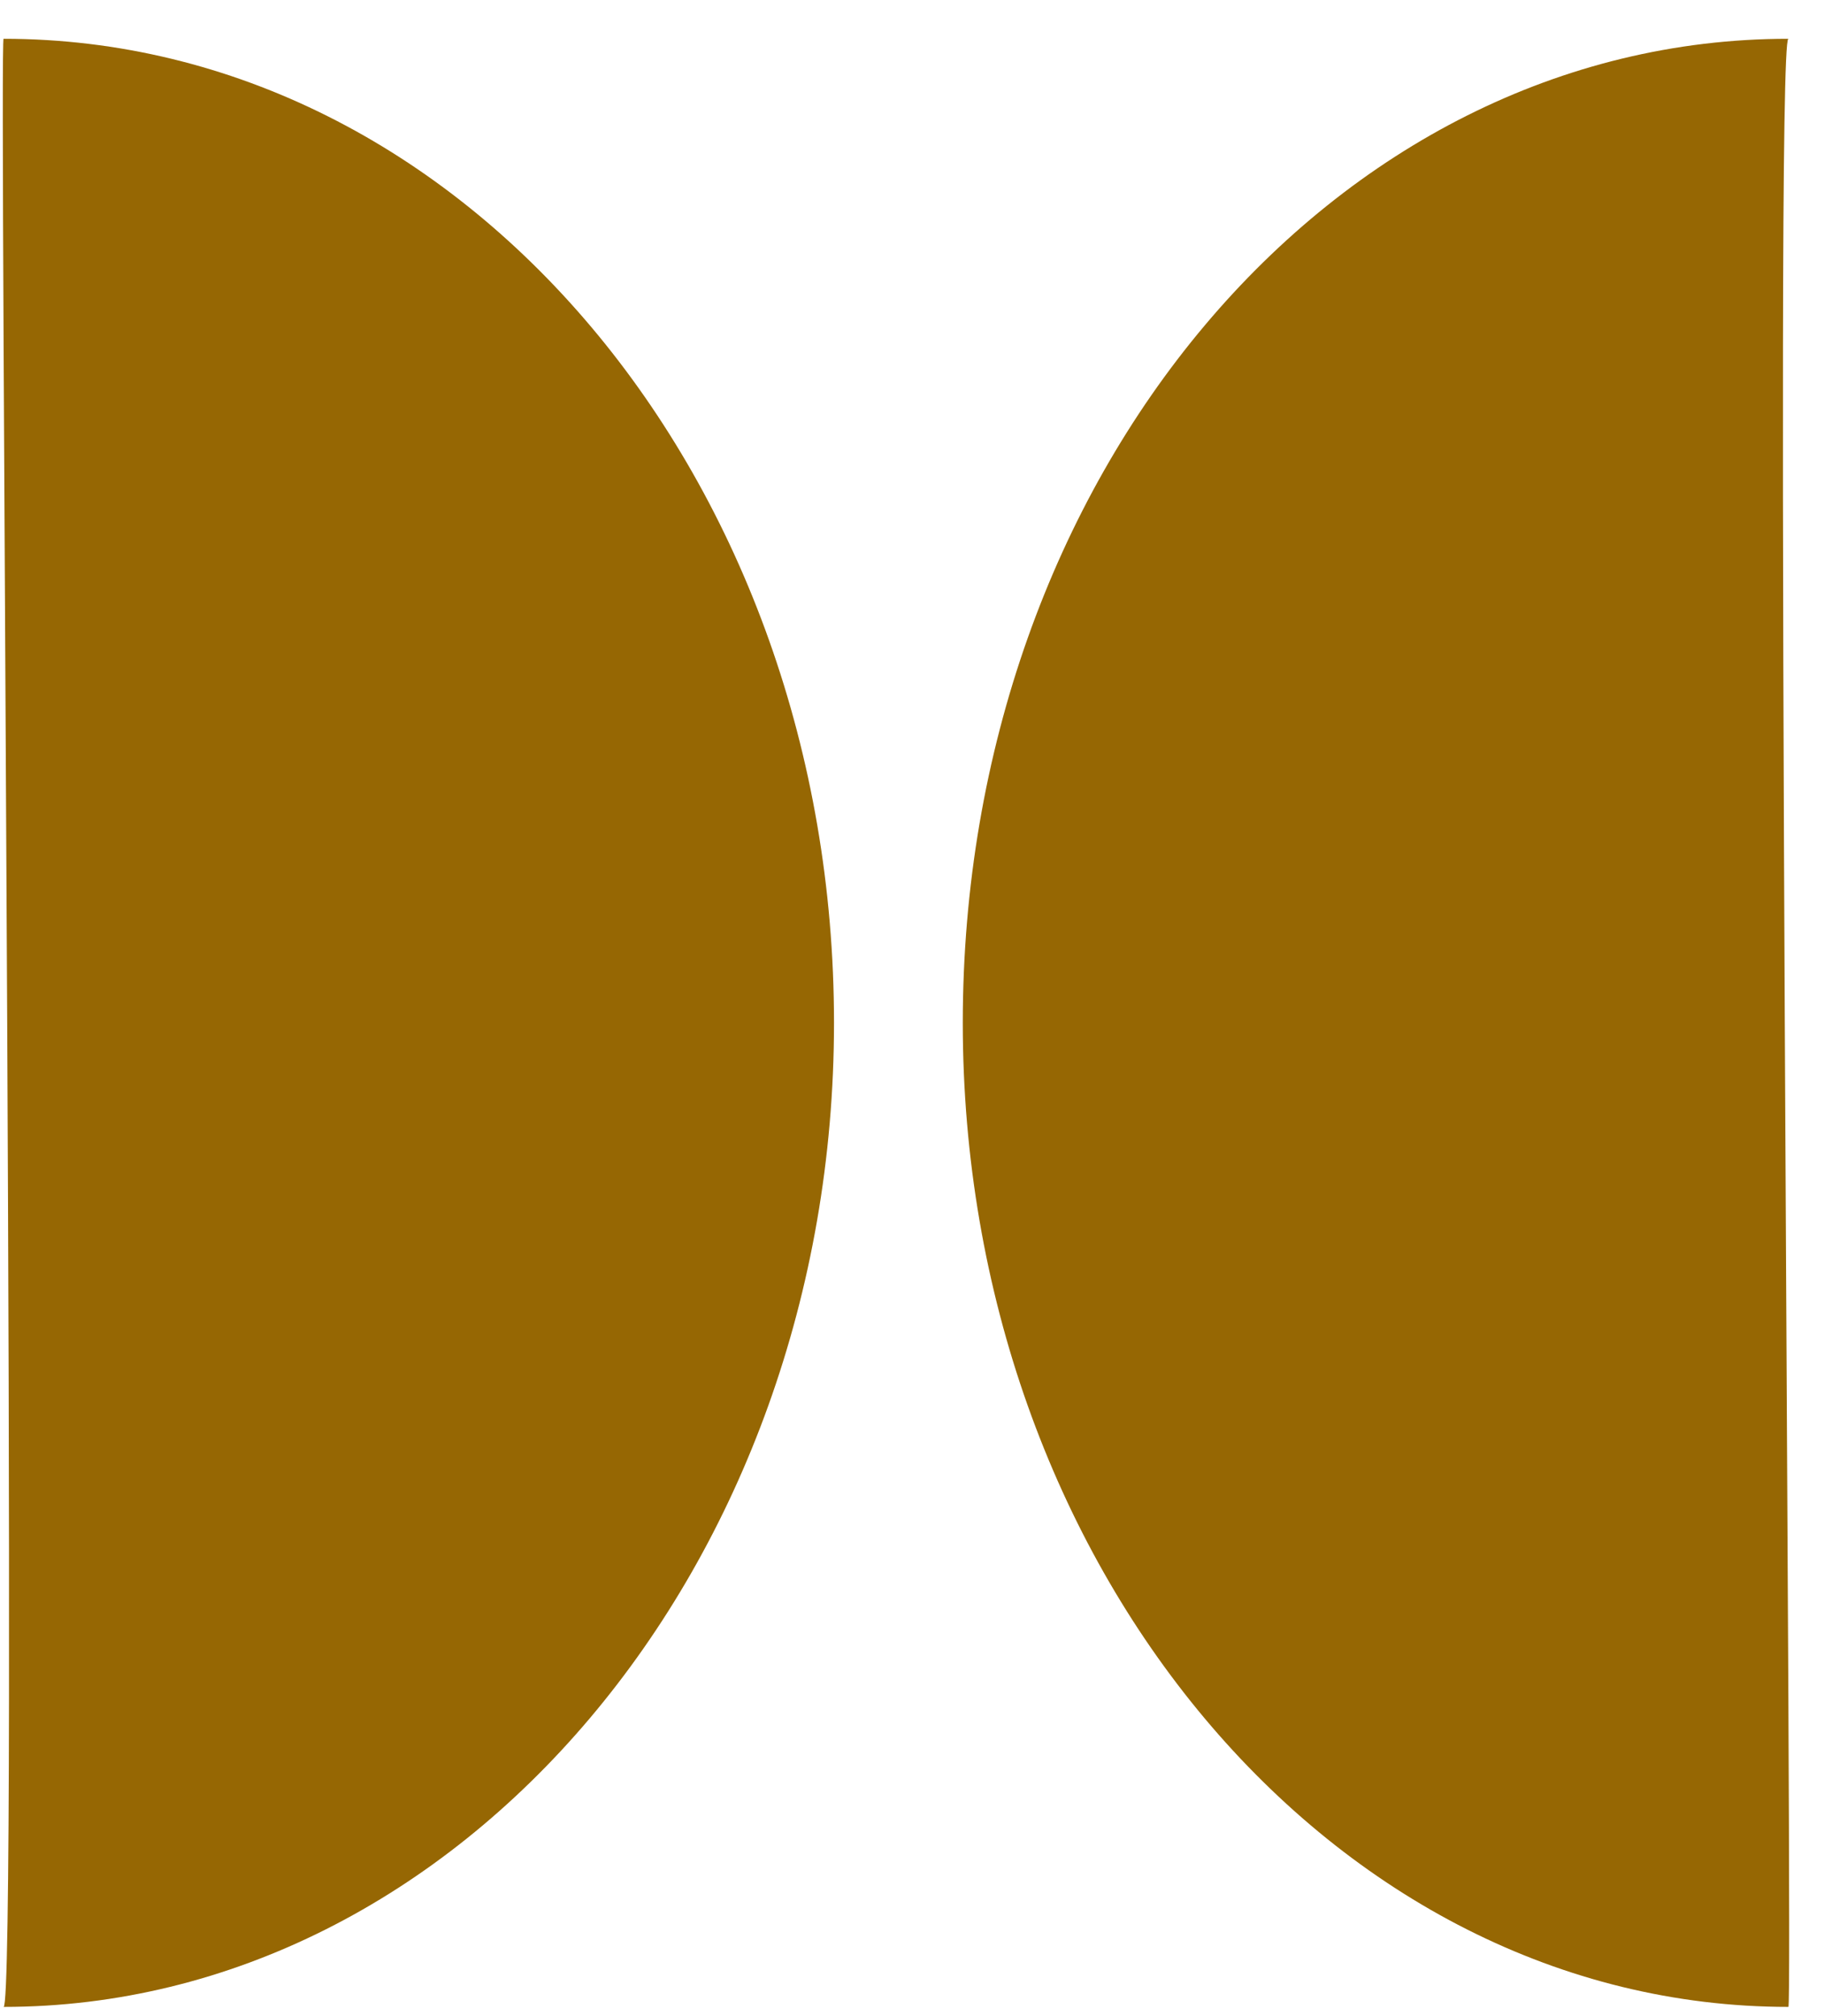 <svg xmlns="http://www.w3.org/2000/svg" width="38" height="42" viewBox="0 0 38 42" fill="none"><path fill-rule="evenodd" clip-rule="evenodd" d="M20.058 21.308C20.058 32.608 27.758 41.808 37.258 41.808C37.358 41.808 36.958 0.808 37.258 0.808C27.758 0.808 20.058 9.908 20.058 21.308Z" fill="#966703"></path><path fill-rule="evenodd" clip-rule="evenodd" d="M0.075 41.808C9.575 41.808 17.375 32.608 17.375 21.308C17.375 10.008 9.675 0.808 0.075 0.808C-0.025 0.708 0.375 41.808 0.075 41.808Z" fill="#966703"></path></svg>